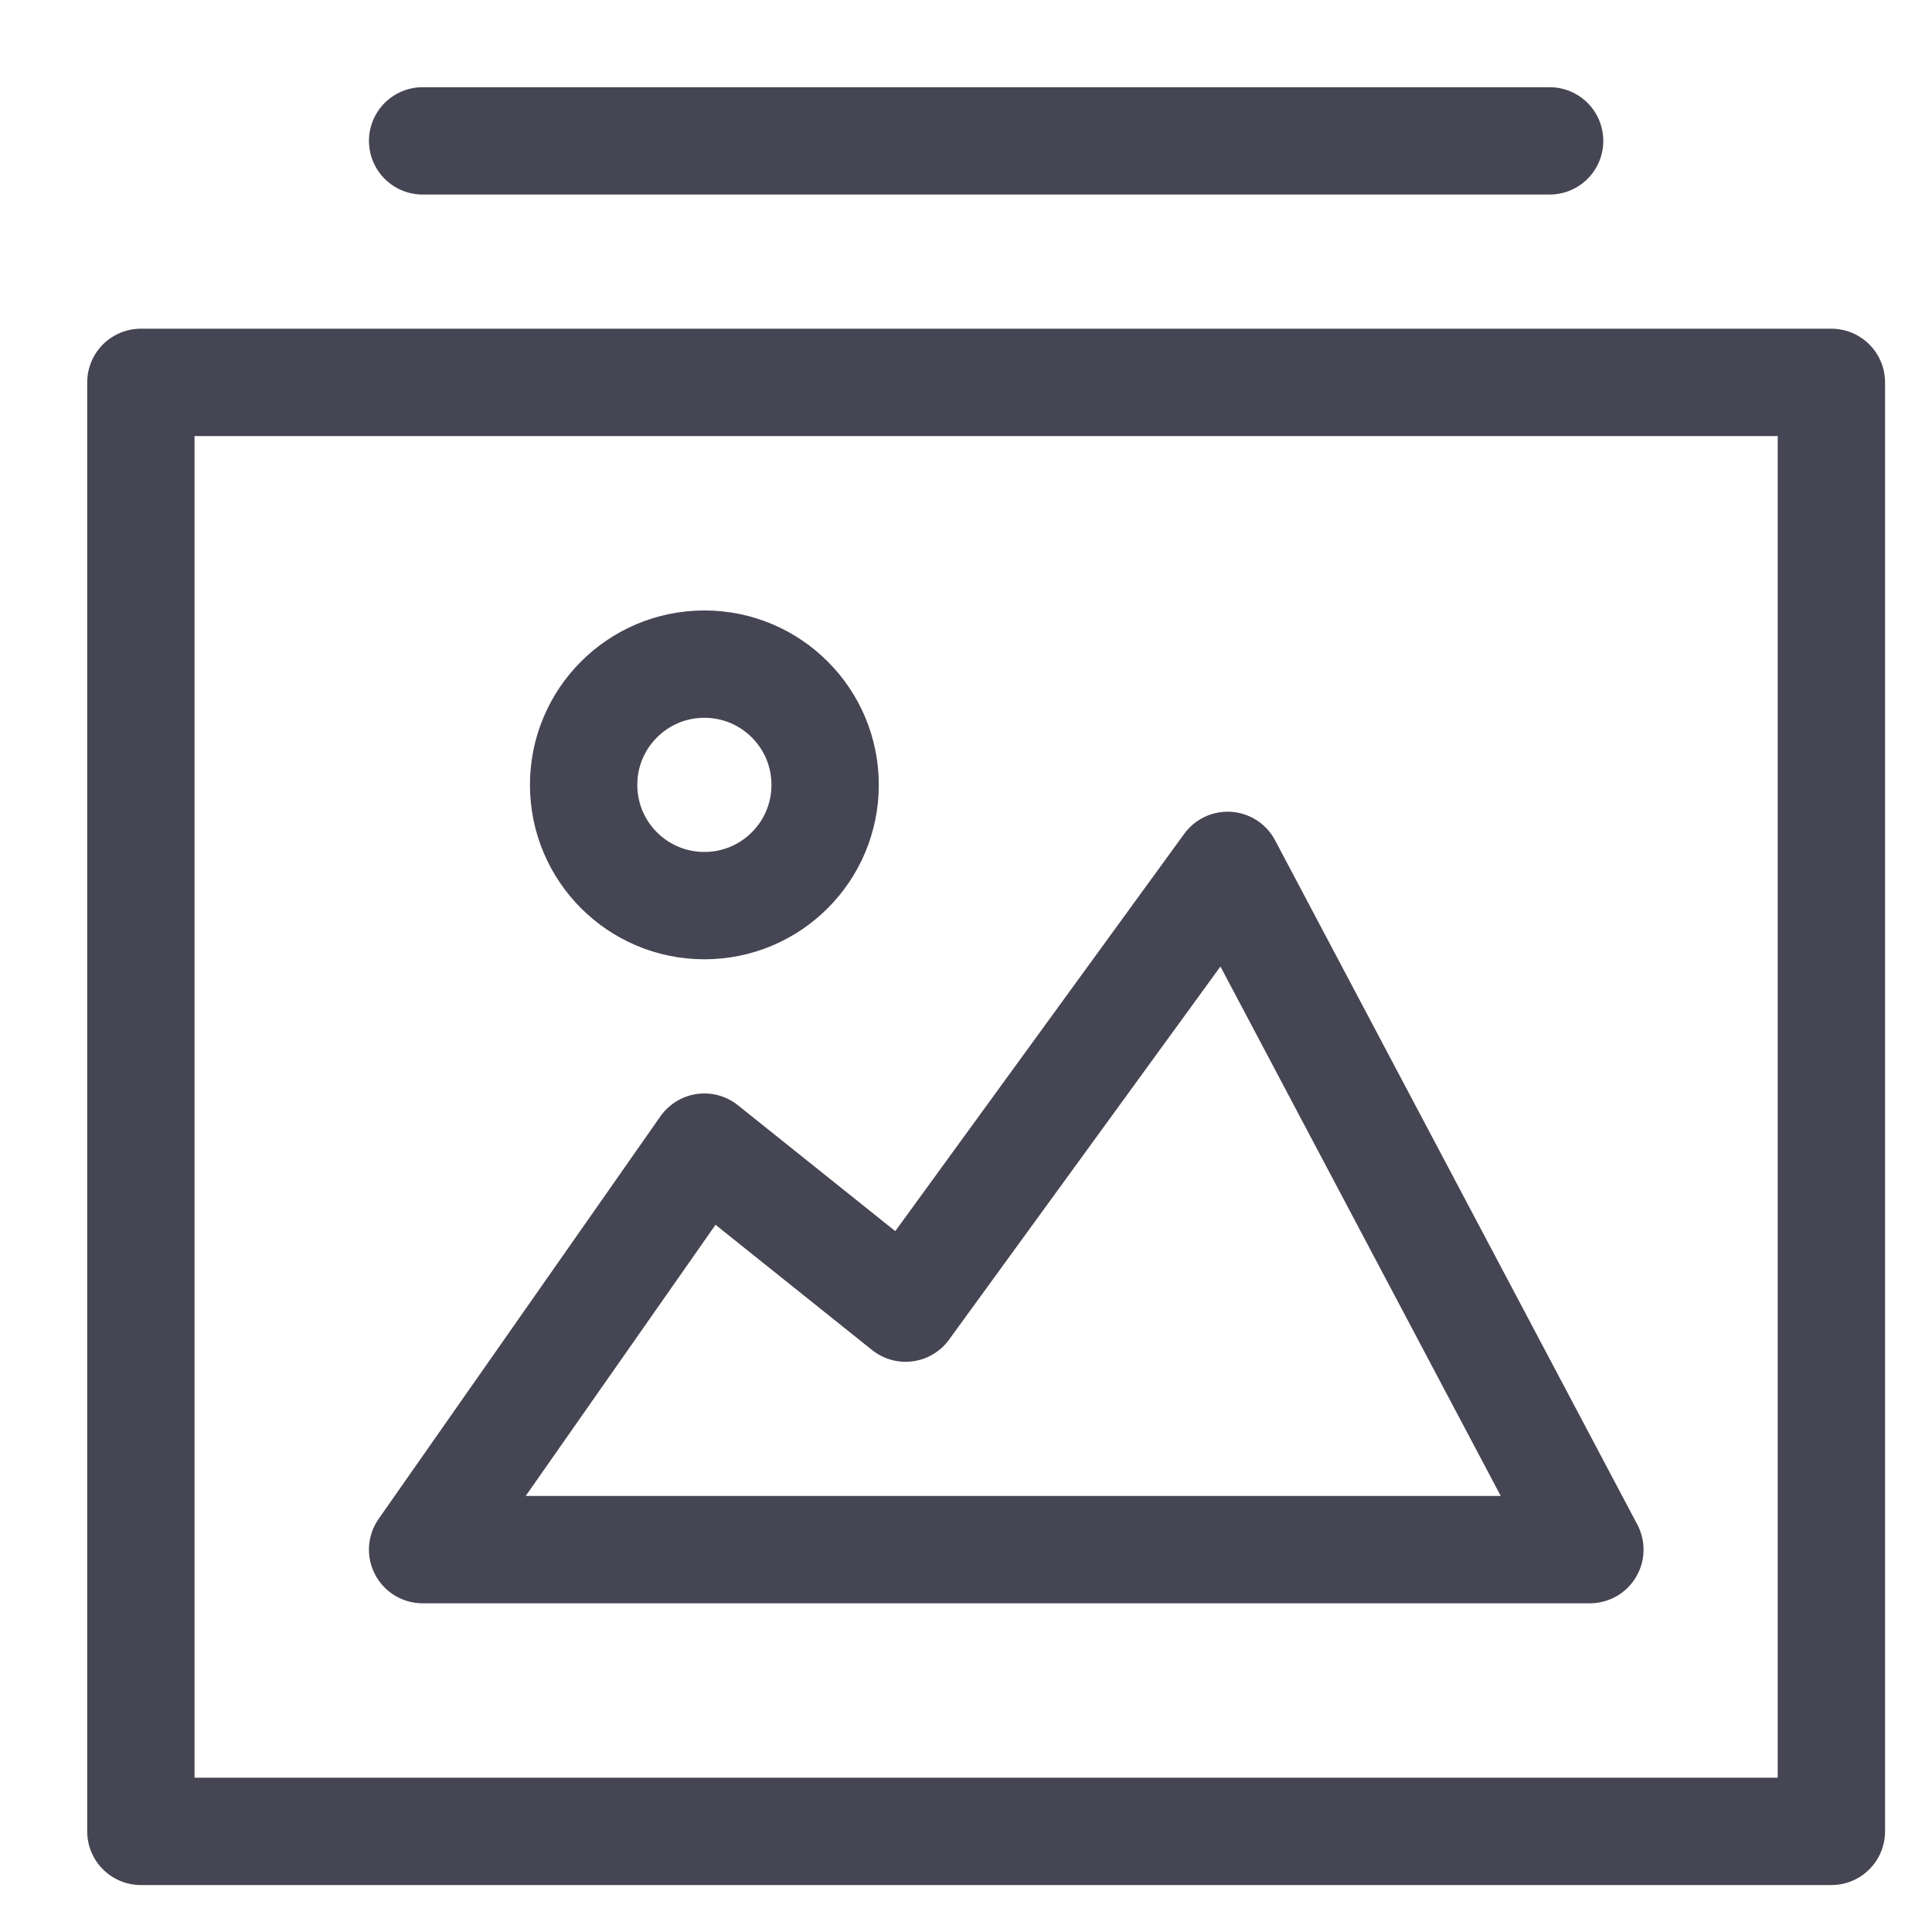 <svg width="36" height="36" viewBox="0 0 36 36" fill="none" xmlns="http://www.w3.org/2000/svg">
<path d="M34.125 7.125H2.625V34.125H34.125V7.125Z" stroke="#454553" stroke-width="2" stroke-linecap="round" stroke-linejoin="round"/>
<path d="M7.875 2.625H28.875" stroke="#454553" stroke-width="2" stroke-linecap="round" stroke-linejoin="round"/>
<path d="M7.875 28.875L13.125 21.375L16.875 24.375L22.875 16.125L29.625 28.875H7.875Z" stroke="#454553" stroke-width="2" stroke-linecap="round" stroke-linejoin="round"/>
<path d="M13.125 16.875C14.368 16.875 15.375 15.868 15.375 14.625C15.375 13.382 14.368 12.375 13.125 12.375C11.882 12.375 10.875 13.382 10.875 14.625C10.875 15.868 11.882 16.875 13.125 16.875Z" stroke="#454553" stroke-width="2" stroke-linecap="round" stroke-linejoin="round"/>
</svg>
